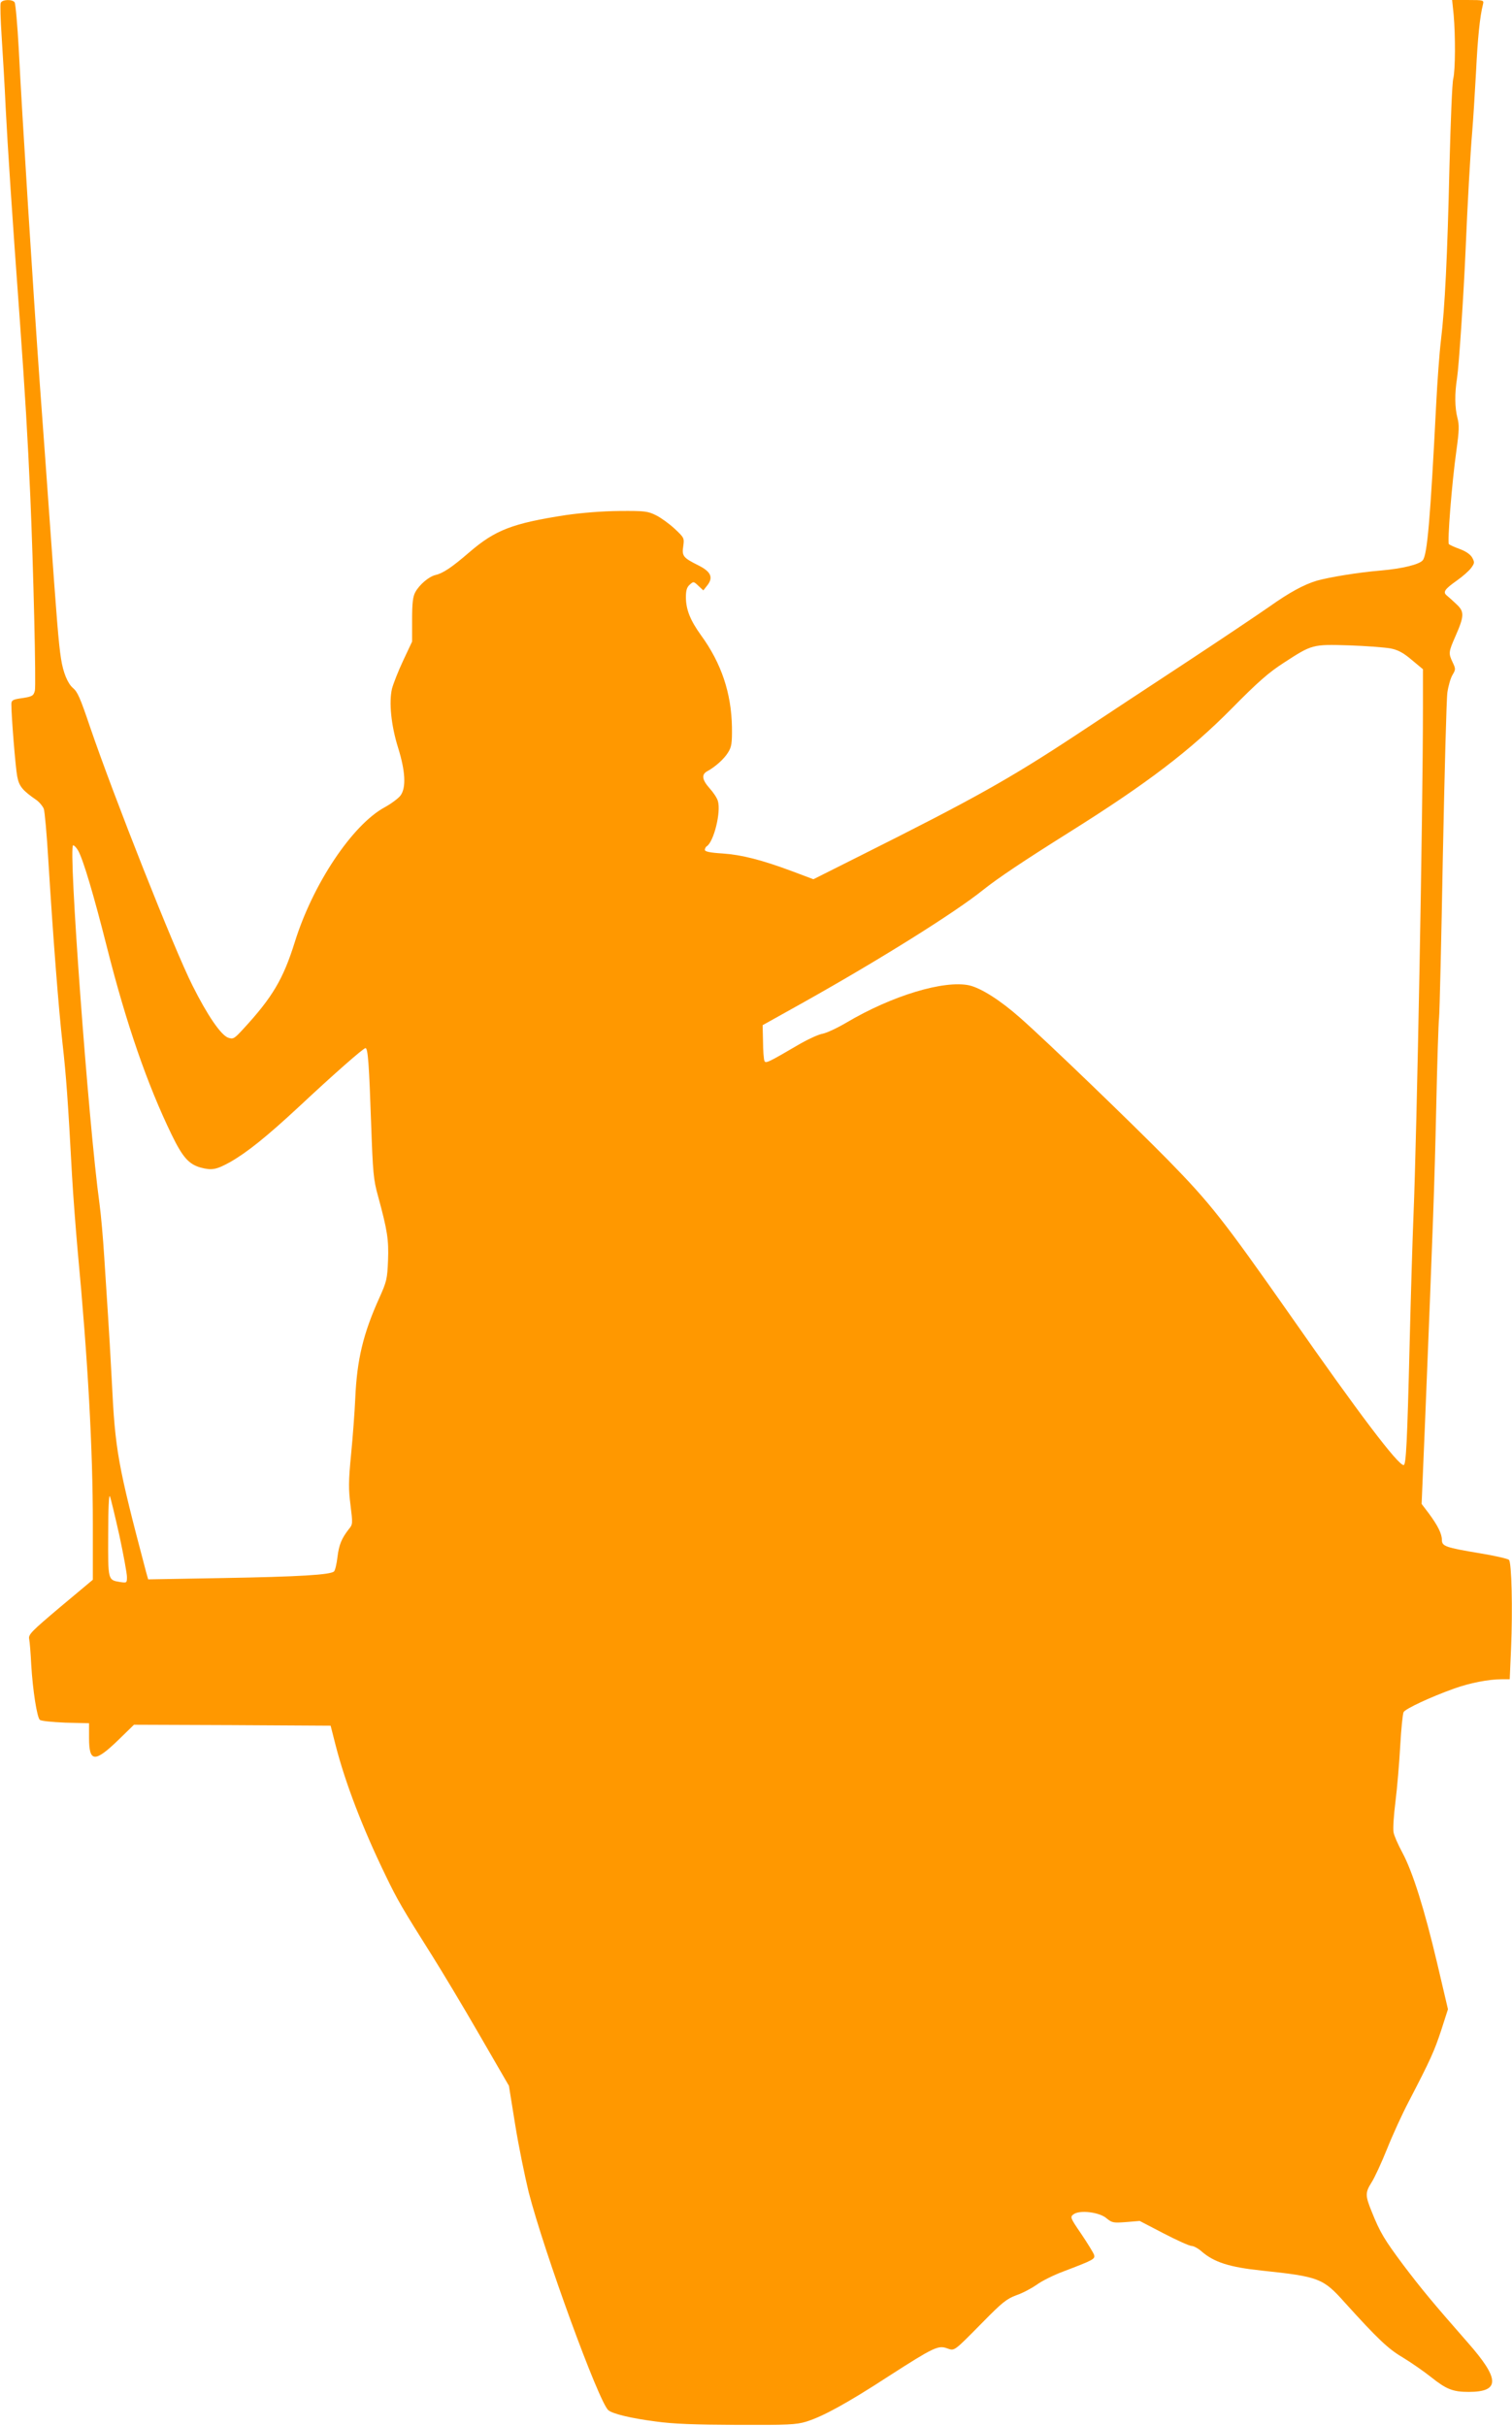 <?xml version="1.0" standalone="no"?>
<!DOCTYPE svg PUBLIC "-//W3C//DTD SVG 20010904//EN"
 "http://www.w3.org/TR/2001/REC-SVG-20010904/DTD/svg10.dtd">
<svg version="1.0" xmlns="http://www.w3.org/2000/svg"
 width="798pt" height="1280pt" viewBox="0 0 798 1280"
 preserveAspectRatio="xMidYMid meet">
<g transform="translate(0,1280) scale(0.1,-0.1)"
fill="#ff9800" stroke="none">
<path d="M4 12785 c-4 -8 -1 -90 5 -183 6 -92 16 -259 21 -372 11 -212 32
-536 75 -1125 28 -392 41 -609 55 -925 16 -366 31 -997 24 -1024 -7 -28 -14
-32 -78 -41 -39 -6 -46 -11 -46 -30 0 -66 22 -337 31 -382 10 -52 27 -73 104
-126 14 -11 30 -30 36 -44 5 -13 16 -135 24 -271 26 -421 55 -790 75 -967 19
-167 29 -306 50 -695 6 -107 20 -287 30 -400 54 -574 80 -1047 80 -1440 l0
-295 -171 -143 c-155 -131 -170 -146 -165 -170 3 -15 8 -76 11 -137 8 -134 30
-274 45 -289 6 -6 63 -12 135 -15 l125 -3 0 -78 c0 -129 30 -131 156 -9 l81
79 519 -2 519 -3 26 -102 c51 -199 143 -439 264 -688 63 -131 89 -175 248
-427 47 -75 158 -259 245 -410 l158 -273 33 -205 c18 -113 51 -272 71 -355 81
-316 371 -1111 421 -1152 24 -19 118 -42 249 -59 92 -13 206 -17 430 -18 269
-1 312 1 365 17 87 27 214 96 437 241 235 151 260 163 306 146 41 -14 33 -20
187 136 104 106 128 125 179 144 33 11 81 37 107 55 25 19 89 51 140 70 163
62 170 66 163 89 -4 11 -34 60 -67 109 -59 86 -60 90 -41 104 31 24 136 12
174 -21 29 -24 36 -25 103 -20 l72 6 127 -66 c69 -36 136 -66 147 -66 11 0 35
-13 53 -29 66 -57 146 -83 318 -101 301 -32 323 -40 437 -168 174 -192 228
-244 306 -290 43 -26 111 -73 150 -104 80 -64 115 -78 198 -78 167 0 166 67
-5 261 -186 212 -243 281 -340 409 -99 133 -122 170 -166 280 -35 86 -35 101
-2 154 17 26 54 107 83 179 29 73 80 184 113 247 117 225 135 266 172 377 l36
112 -57 243 c-67 284 -129 482 -184 584 -22 41 -43 88 -46 106 -4 18 1 92 10
163 9 72 20 203 25 292 5 90 13 170 18 180 11 18 141 79 267 124 84 30 182 49
251 49 l42 0 7 162 c9 209 3 454 -11 468 -6 6 -76 22 -155 35 -180 30 -199 37
-199 70 0 32 -21 75 -69 140 l-38 50 18 430 c42 1034 50 1252 59 1659 5 237
12 451 15 476 3 25 12 407 20 850 9 443 19 833 24 867 5 34 17 76 27 92 17 29
17 32 1 66 -23 48 -22 55 14 137 48 109 48 131 6 170 -19 18 -42 39 -51 46
-22 18 -12 33 53 79 30 21 64 51 75 66 19 26 19 30 6 55 -10 17 -33 33 -65 45
-28 10 -54 22 -58 26 -9 9 15 320 40 497 14 102 15 132 5 169 -14 54 -15 129
-2 210 10 65 35 443 45 675 10 241 25 509 35 625 5 61 14 201 20 313 9 182 20
293 37 360 5 21 3 22 -79 22 l-84 0 8 -77 c10 -115 9 -292 -2 -338 -6 -22 -14
-229 -20 -460 -11 -479 -24 -747 -45 -920 -8 -66 -19 -217 -25 -335 -31 -608
-47 -797 -71 -826 -18 -22 -106 -44 -220 -54 -121 -10 -272 -35 -340 -54 -69
-21 -144 -62 -250 -137 -53 -37 -246 -167 -430 -288 -184 -121 -447 -294 -584
-385 -361 -238 -548 -342 -1141 -639 l-251 -126 -109 41 c-166 62 -270 88
-371 95 -66 4 -93 10 -93 19 0 7 5 16 10 19 37 23 76 180 59 238 -4 16 -24 46
-44 68 -40 45 -44 73 -12 90 42 23 88 64 109 98 19 30 22 48 21 135 -3 179
-56 337 -163 484 -57 79 -80 136 -80 202 0 34 5 52 20 65 20 18 21 18 46 -6
l26 -24 19 24 c35 43 23 74 -45 108 -80 40 -88 49 -80 101 6 43 5 45 -45 92
-28 26 -72 58 -98 71 -44 22 -60 24 -193 23 -94 -1 -195 -9 -286 -22 -278 -43
-370 -78 -506 -195 -95 -82 -139 -111 -180 -121 -34 -8 -84 -50 -106 -90 -13
-24 -17 -57 -17 -146 l0 -115 -47 -100 c-26 -55 -52 -122 -59 -148 -17 -71 -5
-194 32 -312 39 -125 43 -211 13 -252 -11 -15 -50 -44 -85 -63 -171 -94 -378
-405 -473 -710 -61 -195 -117 -291 -273 -460 -47 -51 -52 -54 -79 -45 -38 14
-109 117 -188 275 -97 192 -416 999 -541 1365 -52 154 -66 185 -90 205 -28 24
-52 82 -63 155 -13 82 -23 213 -57 690 -14 193 -38 535 -55 760 -34 475 -94
1424 -111 1765 -7 129 -17 241 -22 248 -13 17 -66 15 -73 -3z m7334 -3406 c40
-8 67 -22 112 -60 l60 -50 0 -202 c0 -547 -32 -2250 -50 -2682 -5 -121 -14
-420 -20 -665 -13 -533 -19 -650 -32 -650 -30 0 -235 270 -600 793 -351 500
-419 587 -643 816 -185 188 -638 625 -780 750 -105 93 -206 157 -269 172 -133
29 -408 -54 -648 -196 -49 -29 -105 -55 -126 -59 -20 -3 -73 -27 -117 -52
-176 -103 -185 -107 -191 -90 -3 9 -7 54 -7 101 l-2 86 215 120 c405 227 800
474 949 594 78 62 209 150 456 305 413 259 636 430 855 651 139 141 196 191
277 243 148 96 149 97 343 91 91 -3 189 -11 218 -16z m-6926 -1066 c27 -47 83
-236 153 -513 102 -403 212 -721 341 -987 58 -119 90 -155 152 -173 60 -16 83
-12 157 29 88 50 193 134 363 292 185 173 340 309 351 309 13 0 19 -84 30
-405 9 -252 12 -289 36 -375 50 -184 57 -230 53 -340 -4 -98 -7 -111 -46 -198
-85 -188 -118 -325 -127 -530 -3 -70 -13 -203 -22 -295 -14 -144 -14 -183 -3
-269 12 -97 12 -101 -9 -126 -38 -49 -52 -82 -60 -148 -4 -35 -12 -69 -18 -75
-18 -18 -184 -28 -585 -35 l-396 -7 -11 39 c-150 568 -163 639 -181 1009 -6
116 -15 271 -20 345 -5 74 -14 214 -20 310 -6 96 -17 222 -25 280 -58 419
-166 1890 -139 1890 6 0 17 -12 26 -27z m218 -3614 c22 -103 40 -201 40 -219
0 -32 -1 -32 -36 -27 -65 11 -64 7 -63 251 0 139 4 214 9 201 5 -11 27 -104
50 -206z"/>
</g>
</svg>
